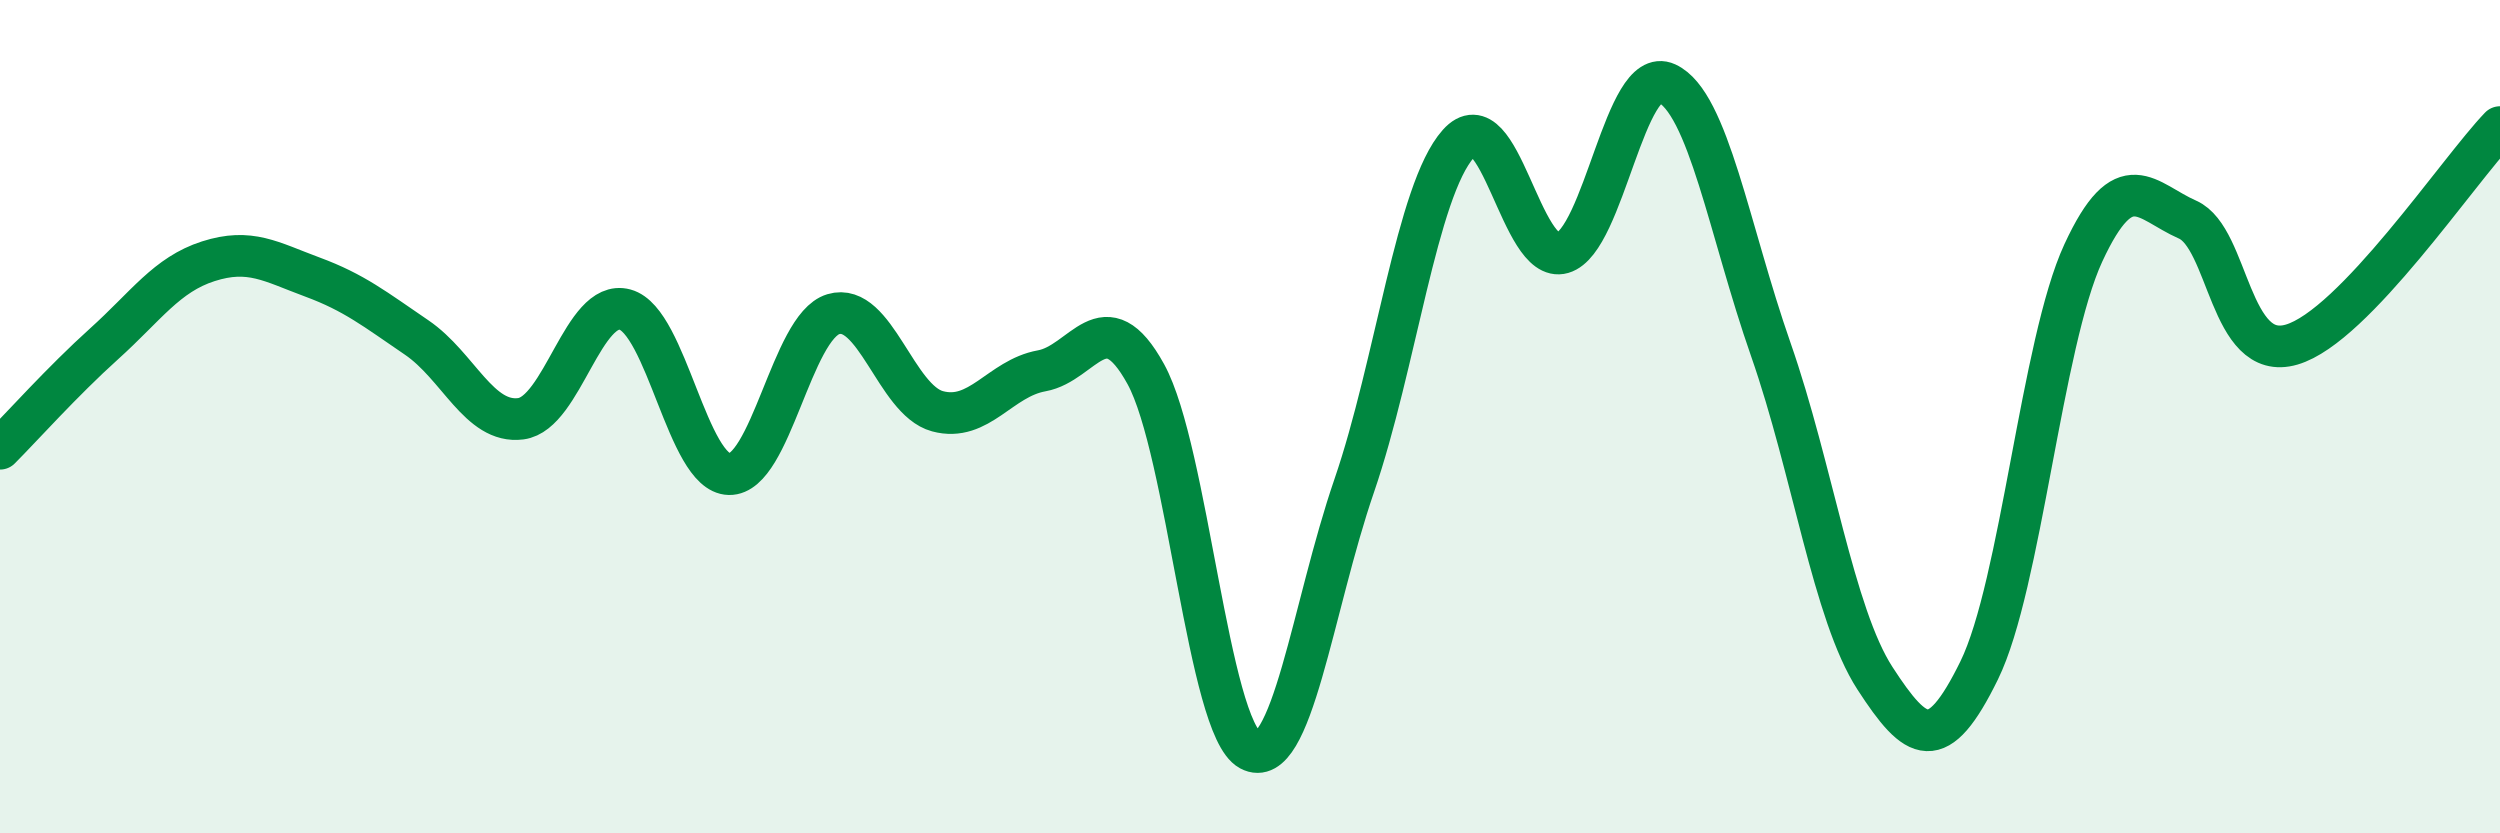 
    <svg width="60" height="20" viewBox="0 0 60 20" xmlns="http://www.w3.org/2000/svg">
      <path
        d="M 0,10.77 C 0.5,10.27 1.5,9.15 2.5,8.25 C 3.5,7.35 4,6.59 5,6.27 C 6,5.95 6.5,6.28 7.5,6.65 C 8.5,7.02 9,7.42 10,8.1 C 11,8.78 11.5,10.18 12.5,10.05 C 13.5,9.92 14,7.16 15,7.43 C 16,7.7 16.5,11.36 17.5,11.38 C 18.5,11.4 19,7.84 20,7.54 C 21,7.24 21.5,9.6 22.5,9.87 C 23.5,10.14 24,9.08 25,8.9 C 26,8.72 26.5,7.16 27.5,8.98 C 28.5,10.8 29,17.46 30,18 C 31,18.54 31.5,14.57 32.5,11.66 C 33.5,8.75 34,4.57 35,3.45 C 36,2.33 36.5,6.36 37.5,6.07 C 38.5,5.78 39,1.54 40,2 C 41,2.46 41.5,5.53 42.5,8.39 C 43.5,11.25 44,14.74 45,16.28 C 46,17.82 46.5,18.13 47.5,16.09 C 48.5,14.05 49,8.23 50,6.07 C 51,3.91 51.5,4.83 52.5,5.27 C 53.5,5.71 53.5,8.71 55,8.27 C 56.5,7.83 59,4.09 60,3.05L60 20L0 20Z"
        fill="#008740"
        opacity="0.1"
        stroke-linecap="round"
        stroke-linejoin="round"
      />
      <path
        d="M 0,10.77 C 0.5,10.27 1.5,9.15 2.5,8.25 C 3.5,7.35 4,6.59 5,6.27 C 6,5.95 6.5,6.28 7.5,6.65 C 8.5,7.02 9,7.42 10,8.1 C 11,8.78 11.5,10.18 12.5,10.05 C 13.5,9.92 14,7.16 15,7.43 C 16,7.7 16.5,11.36 17.5,11.38 C 18.5,11.4 19,7.84 20,7.54 C 21,7.24 21.5,9.6 22.5,9.87 C 23.5,10.14 24,9.08 25,8.9 C 26,8.72 26.5,7.16 27.5,8.98 C 28.5,10.8 29,17.46 30,18 C 31,18.54 31.5,14.57 32.5,11.66 C 33.5,8.75 34,4.57 35,3.45 C 36,2.33 36.5,6.36 37.5,6.07 C 38.5,5.78 39,1.54 40,2 C 41,2.46 41.5,5.53 42.5,8.39 C 43.5,11.25 44,14.74 45,16.28 C 46,17.82 46.5,18.13 47.5,16.09 C 48.5,14.05 49,8.23 50,6.07 C 51,3.91 51.5,4.83 52.5,5.27 C 53.5,5.71 53.5,8.71 55,8.27 C 56.5,7.83 59,4.09 60,3.05"
        stroke="#008740"
        stroke-width="1"
        fill="none"
        stroke-linecap="round"
        stroke-linejoin="round"
      />
    </svg>
  